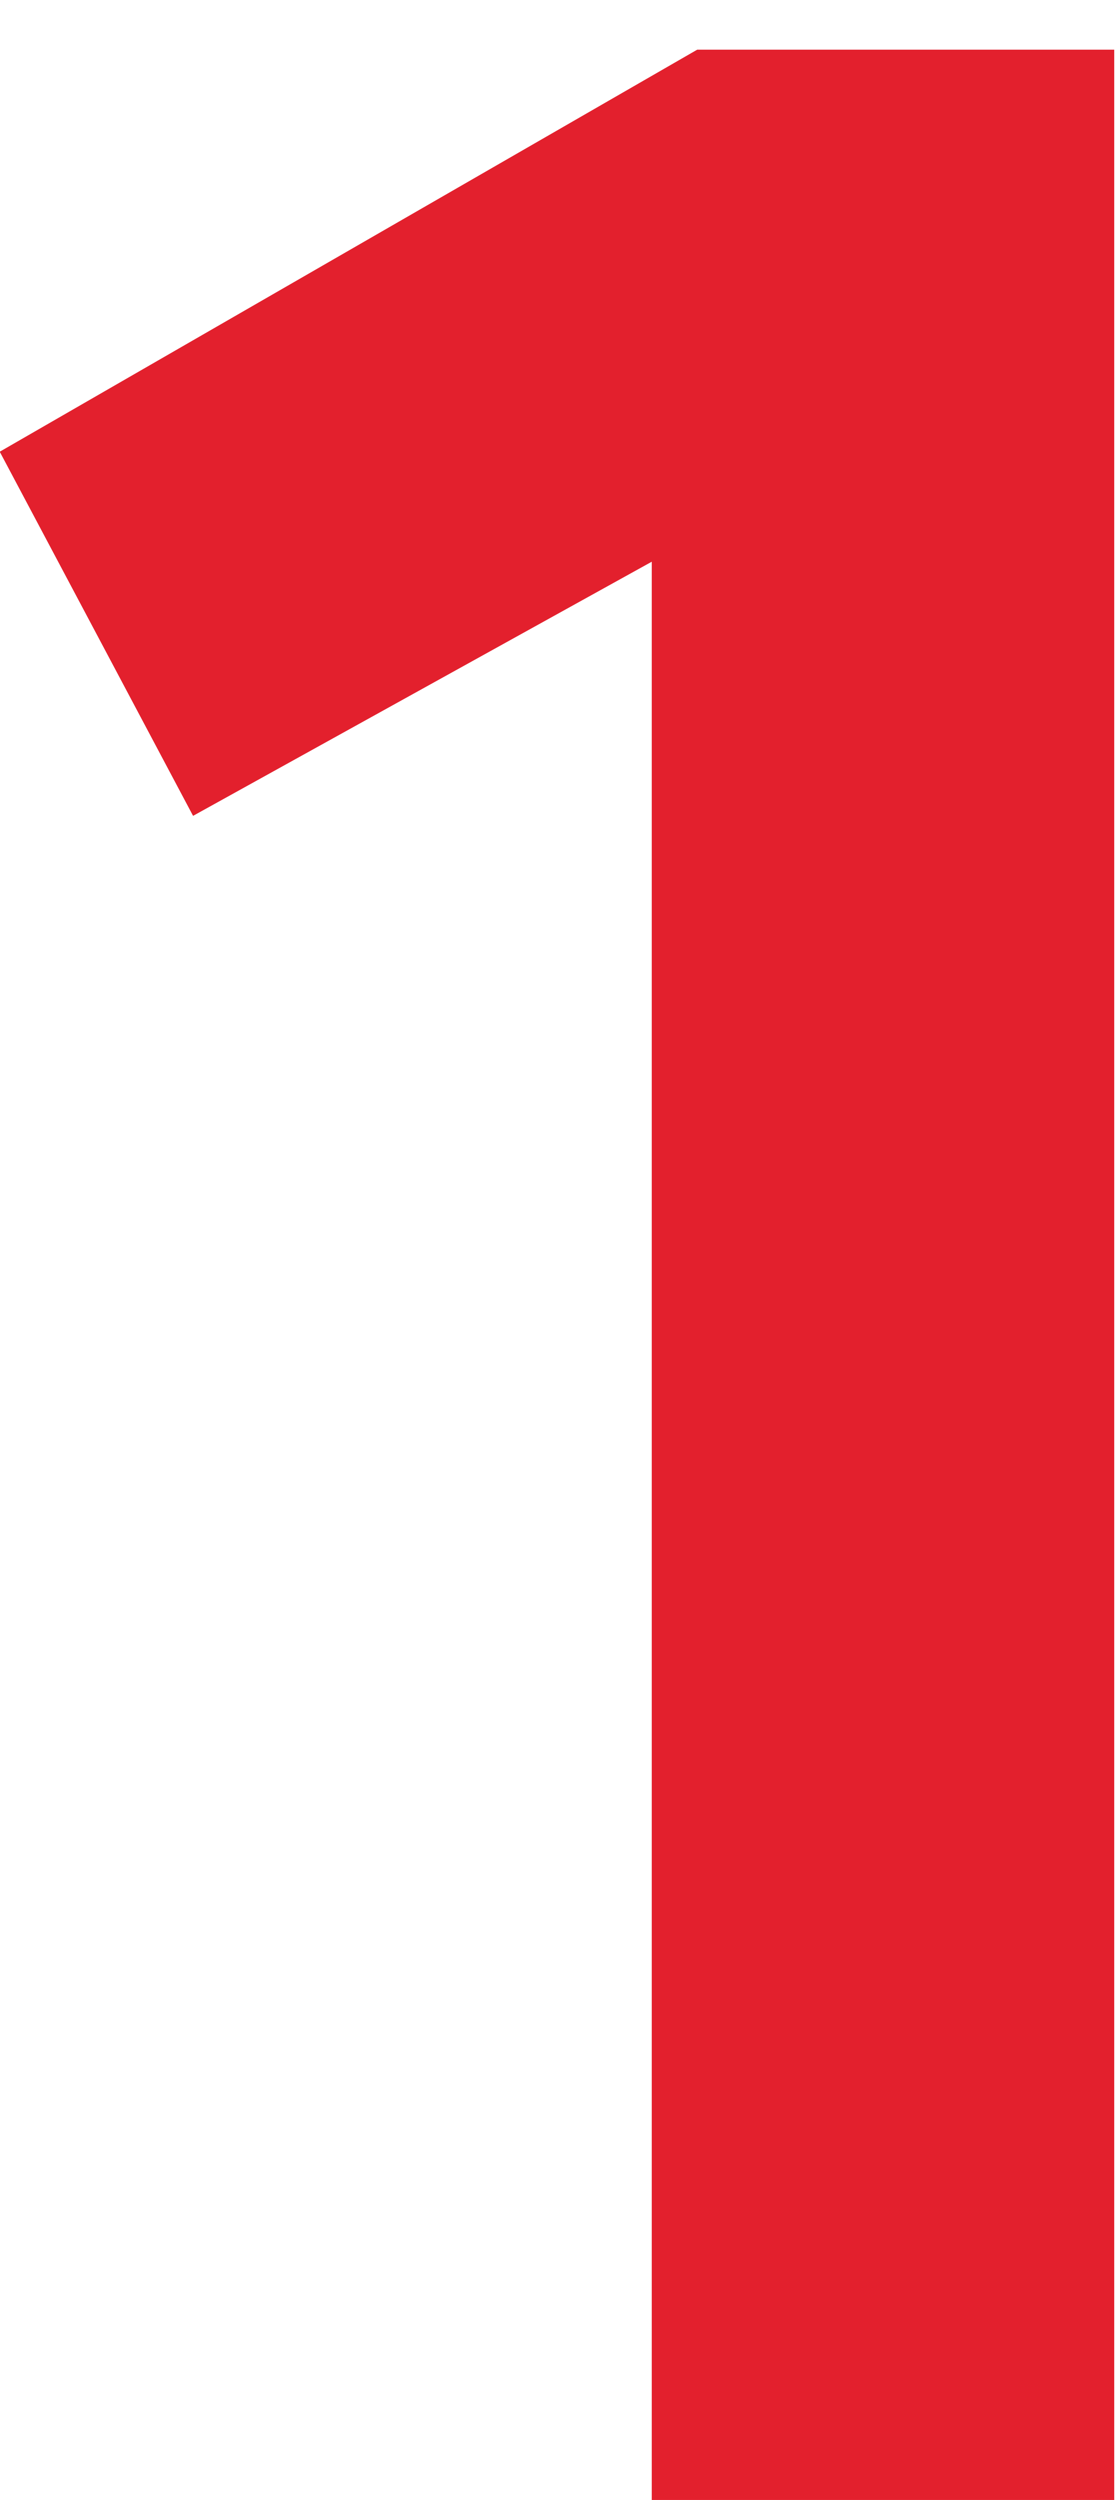 <?xml version="1.0" encoding="UTF-8"?> <svg xmlns="http://www.w3.org/2000/svg" width="13" height="29" viewBox="0 0 13 29" fill="none"><path d="M7.565 6.516L2.241 9.464L-0.003 5.24L8.093 0.576H12.933V29H7.565V6.516Z" fill="#E3202D"></path></svg> 